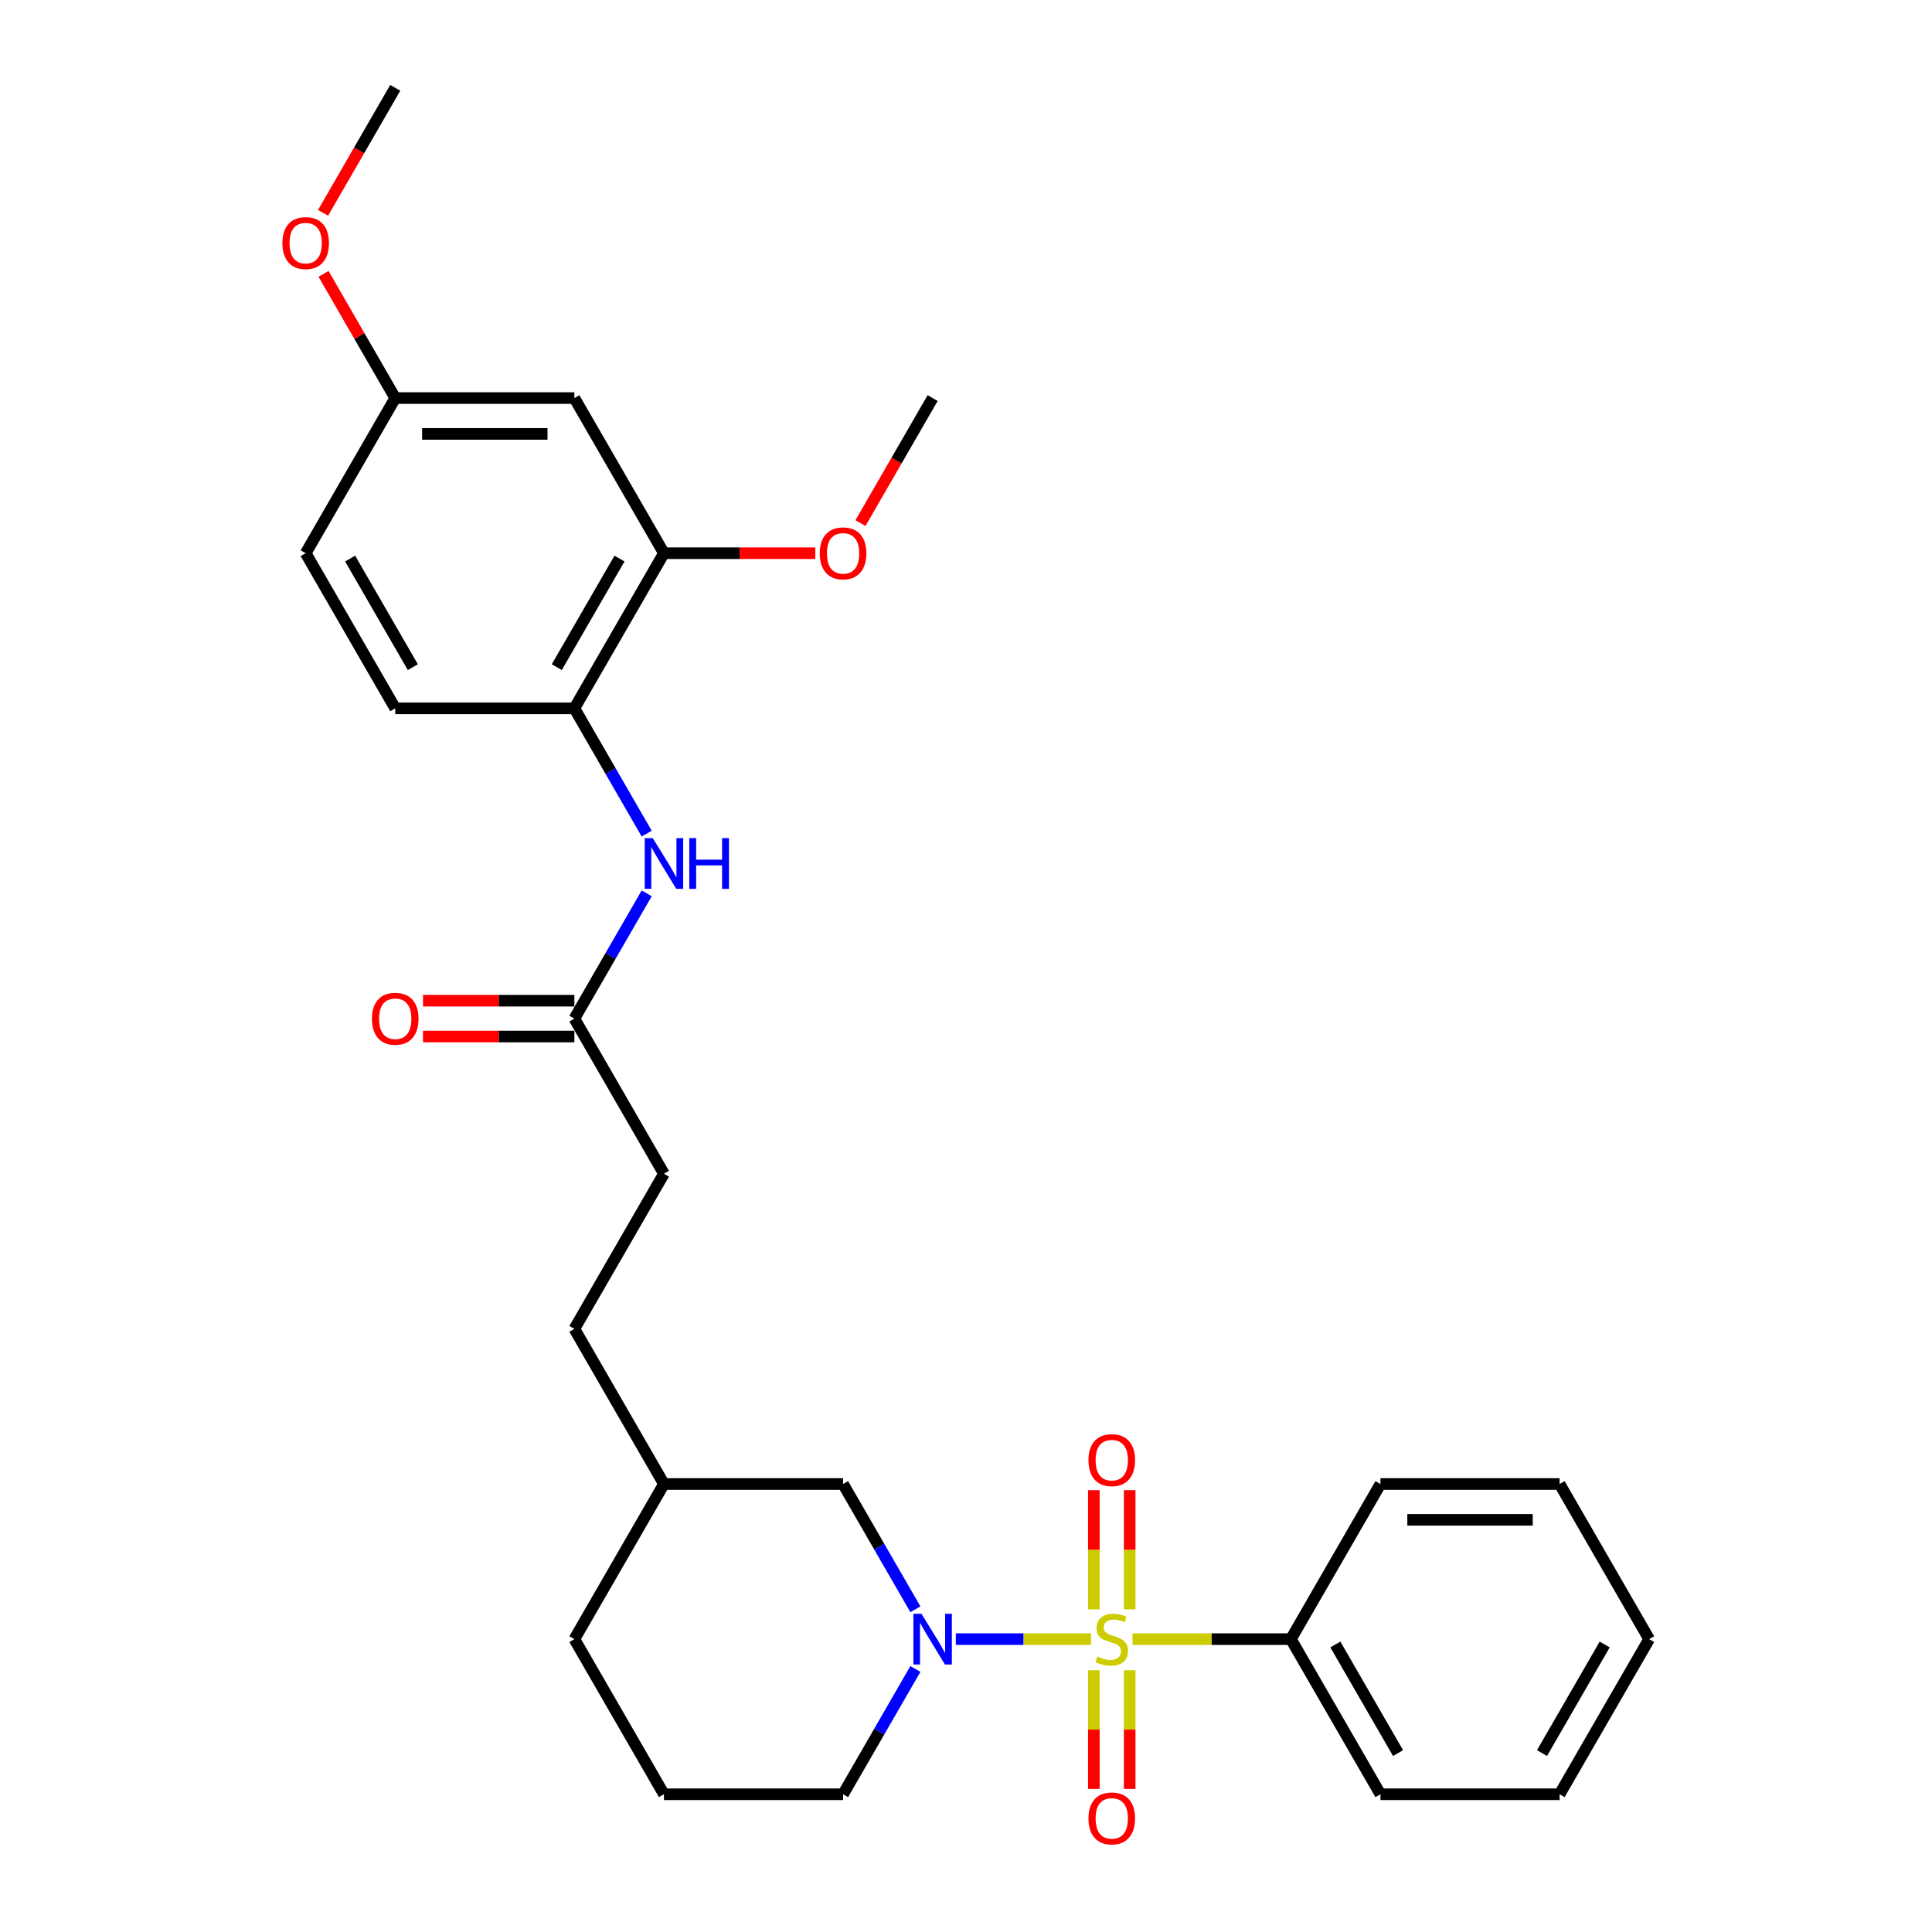 <?xml version='1.0' encoding='iso-8859-1'?>
<svg version='1.1' baseProfile='full'
              xmlns='http://www.w3.org/2000/svg'
                      xmlns:rdkit='http://www.rdkit.org/xml'
                      xmlns:xlink='http://www.w3.org/1999/xlink'
                  xml:space='preserve'
width='1000px' height='1000px' viewBox='0 0 1000 1000'>
<!-- END OF HEADER -->
<rect style='opacity:1.0;fill:#FFFFFF;stroke:none' width='1000' height='1000' x='0' y='0'> </rect>
<path class='bond-0' d='M 564.709,848.413 L 529.723,848.413' style='fill:none;fill-rule:evenodd;stroke:#CCCC00;stroke-width:6px;stroke-linecap:butt;stroke-linejoin:miter;stroke-opacity:1' />
<path class='bond-0' d='M 529.723,848.413 L 494.736,848.413' style='fill:none;fill-rule:evenodd;stroke:#0000FF;stroke-width:6px;stroke-linecap:butt;stroke-linejoin:miter;stroke-opacity:1' />
<path class='bond-3' d='M 584.718,833.003 L 584.718,802.158' style='fill:none;fill-rule:evenodd;stroke:#CCCC00;stroke-width:6px;stroke-linecap:butt;stroke-linejoin:miter;stroke-opacity:1' />
<path class='bond-3' d='M 584.718,802.158 L 584.718,771.313' style='fill:none;fill-rule:evenodd;stroke:#FF0000;stroke-width:6px;stroke-linecap:butt;stroke-linejoin:miter;stroke-opacity:1' />
<path class='bond-3' d='M 566.174,833.003 L 566.174,802.158' style='fill:none;fill-rule:evenodd;stroke:#CCCC00;stroke-width:6px;stroke-linecap:butt;stroke-linejoin:miter;stroke-opacity:1' />
<path class='bond-3' d='M 566.174,802.158 L 566.174,771.313' style='fill:none;fill-rule:evenodd;stroke:#FF0000;stroke-width:6px;stroke-linecap:butt;stroke-linejoin:miter;stroke-opacity:1' />
<path class='bond-4' d='M 566.174,864.527 L 566.174,895.232' style='fill:none;fill-rule:evenodd;stroke:#CCCC00;stroke-width:6px;stroke-linecap:butt;stroke-linejoin:miter;stroke-opacity:1' />
<path class='bond-4' d='M 566.174,895.232 L 566.174,925.938' style='fill:none;fill-rule:evenodd;stroke:#FF0000;stroke-width:6px;stroke-linecap:butt;stroke-linejoin:miter;stroke-opacity:1' />
<path class='bond-4' d='M 584.718,864.527 L 584.718,895.232' style='fill:none;fill-rule:evenodd;stroke:#CCCC00;stroke-width:6px;stroke-linecap:butt;stroke-linejoin:miter;stroke-opacity:1' />
<path class='bond-4' d='M 584.718,895.232 L 584.718,925.938' style='fill:none;fill-rule:evenodd;stroke:#FF0000;stroke-width:6px;stroke-linecap:butt;stroke-linejoin:miter;stroke-opacity:1' />
<path class='bond-6' d='M 586.183,848.413 L 627.173,848.413' style='fill:none;fill-rule:evenodd;stroke:#CCCC00;stroke-width:6px;stroke-linecap:butt;stroke-linejoin:miter;stroke-opacity:1' />
<path class='bond-6' d='M 627.173,848.413 L 668.164,848.413' style='fill:none;fill-rule:evenodd;stroke:#000000;stroke-width:6px;stroke-linecap:butt;stroke-linejoin:miter;stroke-opacity:1' />
<path class='bond-9' d='M 473.81,832.966 L 455.09,800.541' style='fill:none;fill-rule:evenodd;stroke:#0000FF;stroke-width:6px;stroke-linecap:butt;stroke-linejoin:miter;stroke-opacity:1' />
<path class='bond-9' d='M 455.09,800.541 L 436.37,768.117' style='fill:none;fill-rule:evenodd;stroke:#000000;stroke-width:6px;stroke-linecap:butt;stroke-linejoin:miter;stroke-opacity:1' />
<path class='bond-13' d='M 473.81,863.859 L 455.09,896.284' style='fill:none;fill-rule:evenodd;stroke:#0000FF;stroke-width:6px;stroke-linecap:butt;stroke-linejoin:miter;stroke-opacity:1' />
<path class='bond-13' d='M 455.09,896.284 L 436.37,928.708' style='fill:none;fill-rule:evenodd;stroke:#000000;stroke-width:6px;stroke-linecap:butt;stroke-linejoin:miter;stroke-opacity:1' />
<path class='bond-1' d='M 334.734,462.38 L 316.014,494.805' style='fill:none;fill-rule:evenodd;stroke:#0000FF;stroke-width:6px;stroke-linecap:butt;stroke-linejoin:miter;stroke-opacity:1' />
<path class='bond-1' d='M 316.014,494.805 L 297.293,527.229' style='fill:none;fill-rule:evenodd;stroke:#000000;stroke-width:6px;stroke-linecap:butt;stroke-linejoin:miter;stroke-opacity:1' />
<path class='bond-2' d='M 334.734,431.487 L 316.014,399.062' style='fill:none;fill-rule:evenodd;stroke:#0000FF;stroke-width:6px;stroke-linecap:butt;stroke-linejoin:miter;stroke-opacity:1' />
<path class='bond-2' d='M 316.014,399.062 L 297.293,366.638' style='fill:none;fill-rule:evenodd;stroke:#000000;stroke-width:6px;stroke-linecap:butt;stroke-linejoin:miter;stroke-opacity:1' />
<path class='bond-5' d='M 297.293,366.638 L 343.652,286.342' style='fill:none;fill-rule:evenodd;stroke:#000000;stroke-width:6px;stroke-linecap:butt;stroke-linejoin:miter;stroke-opacity:1' />
<path class='bond-5' d='M 288.188,345.322 L 320.639,289.115' style='fill:none;fill-rule:evenodd;stroke:#000000;stroke-width:6px;stroke-linecap:butt;stroke-linejoin:miter;stroke-opacity:1' />
<path class='bond-11' d='M 297.293,366.638 L 204.576,366.638' style='fill:none;fill-rule:evenodd;stroke:#000000;stroke-width:6px;stroke-linecap:butt;stroke-linejoin:miter;stroke-opacity:1' />
<path class='bond-8' d='M 343.652,286.342 L 297.293,206.046' style='fill:none;fill-rule:evenodd;stroke:#000000;stroke-width:6px;stroke-linecap:butt;stroke-linejoin:miter;stroke-opacity:1' />
<path class='bond-16' d='M 343.652,286.342 L 382.825,286.342' style='fill:none;fill-rule:evenodd;stroke:#000000;stroke-width:6px;stroke-linecap:butt;stroke-linejoin:miter;stroke-opacity:1' />
<path class='bond-16' d='M 382.825,286.342 L 421.998,286.342' style='fill:none;fill-rule:evenodd;stroke:#FF0000;stroke-width:6px;stroke-linecap:butt;stroke-linejoin:miter;stroke-opacity:1' />
<path class='bond-21' d='M 668.164,848.413 L 714.522,928.708' style='fill:none;fill-rule:evenodd;stroke:#000000;stroke-width:6px;stroke-linecap:butt;stroke-linejoin:miter;stroke-opacity:1' />
<path class='bond-21' d='M 691.177,851.185 L 723.628,907.392' style='fill:none;fill-rule:evenodd;stroke:#000000;stroke-width:6px;stroke-linecap:butt;stroke-linejoin:miter;stroke-opacity:1' />
<path class='bond-22' d='M 668.164,848.413 L 714.522,768.117' style='fill:none;fill-rule:evenodd;stroke:#000000;stroke-width:6px;stroke-linecap:butt;stroke-linejoin:miter;stroke-opacity:1' />
<path class='bond-7' d='M 297.293,527.229 L 343.652,607.525' style='fill:none;fill-rule:evenodd;stroke:#000000;stroke-width:6px;stroke-linecap:butt;stroke-linejoin:miter;stroke-opacity:1' />
<path class='bond-10' d='M 297.293,517.958 L 258.12,517.958' style='fill:none;fill-rule:evenodd;stroke:#000000;stroke-width:6px;stroke-linecap:butt;stroke-linejoin:miter;stroke-opacity:1' />
<path class='bond-10' d='M 258.12,517.958 L 218.947,517.958' style='fill:none;fill-rule:evenodd;stroke:#FF0000;stroke-width:6px;stroke-linecap:butt;stroke-linejoin:miter;stroke-opacity:1' />
<path class='bond-10' d='M 297.293,536.501 L 258.12,536.501' style='fill:none;fill-rule:evenodd;stroke:#000000;stroke-width:6px;stroke-linecap:butt;stroke-linejoin:miter;stroke-opacity:1' />
<path class='bond-10' d='M 258.12,536.501 L 218.947,536.501' style='fill:none;fill-rule:evenodd;stroke:#FF0000;stroke-width:6px;stroke-linecap:butt;stroke-linejoin:miter;stroke-opacity:1' />
<path class='bond-31' d='M 297.293,206.046 L 204.576,206.046' style='fill:none;fill-rule:evenodd;stroke:#000000;stroke-width:6px;stroke-linecap:butt;stroke-linejoin:miter;stroke-opacity:1' />
<path class='bond-31' d='M 283.386,224.59 L 218.483,224.59' style='fill:none;fill-rule:evenodd;stroke:#000000;stroke-width:6px;stroke-linecap:butt;stroke-linejoin:miter;stroke-opacity:1' />
<path class='bond-17' d='M 436.37,768.117 L 343.652,768.117' style='fill:none;fill-rule:evenodd;stroke:#000000;stroke-width:6px;stroke-linecap:butt;stroke-linejoin:miter;stroke-opacity:1' />
<path class='bond-15' d='M 204.576,366.638 L 158.217,286.342' style='fill:none;fill-rule:evenodd;stroke:#000000;stroke-width:6px;stroke-linecap:butt;stroke-linejoin:miter;stroke-opacity:1' />
<path class='bond-15' d='M 213.681,345.322 L 181.23,289.115' style='fill:none;fill-rule:evenodd;stroke:#000000;stroke-width:6px;stroke-linecap:butt;stroke-linejoin:miter;stroke-opacity:1' />
<path class='bond-12' d='M 204.576,206.046 L 158.217,286.342' style='fill:none;fill-rule:evenodd;stroke:#000000;stroke-width:6px;stroke-linecap:butt;stroke-linejoin:miter;stroke-opacity:1' />
<path class='bond-19' d='M 204.576,206.046 L 186.016,173.9' style='fill:none;fill-rule:evenodd;stroke:#000000;stroke-width:6px;stroke-linecap:butt;stroke-linejoin:miter;stroke-opacity:1' />
<path class='bond-19' d='M 186.016,173.9 L 167.456,141.753' style='fill:none;fill-rule:evenodd;stroke:#FF0000;stroke-width:6px;stroke-linecap:butt;stroke-linejoin:miter;stroke-opacity:1' />
<path class='bond-20' d='M 436.37,928.708 L 343.652,928.708' style='fill:none;fill-rule:evenodd;stroke:#000000;stroke-width:6px;stroke-linecap:butt;stroke-linejoin:miter;stroke-opacity:1' />
<path class='bond-14' d='M 343.652,607.525 L 297.293,687.821' style='fill:none;fill-rule:evenodd;stroke:#000000;stroke-width:6px;stroke-linecap:butt;stroke-linejoin:miter;stroke-opacity:1' />
<path class='bond-24' d='M 445.373,270.747 L 464.051,238.396' style='fill:none;fill-rule:evenodd;stroke:#FF0000;stroke-width:6px;stroke-linecap:butt;stroke-linejoin:miter;stroke-opacity:1' />
<path class='bond-24' d='M 464.051,238.396 L 482.728,206.046' style='fill:none;fill-rule:evenodd;stroke:#000000;stroke-width:6px;stroke-linecap:butt;stroke-linejoin:miter;stroke-opacity:1' />
<path class='bond-18' d='M 343.652,768.117 L 297.293,687.821' style='fill:none;fill-rule:evenodd;stroke:#000000;stroke-width:6px;stroke-linecap:butt;stroke-linejoin:miter;stroke-opacity:1' />
<path class='bond-30' d='M 343.652,768.117 L 297.293,848.413' style='fill:none;fill-rule:evenodd;stroke:#000000;stroke-width:6px;stroke-linecap:butt;stroke-linejoin:miter;stroke-opacity:1' />
<path class='bond-25' d='M 167.221,110.155 L 185.898,77.805' style='fill:none;fill-rule:evenodd;stroke:#FF0000;stroke-width:6px;stroke-linecap:butt;stroke-linejoin:miter;stroke-opacity:1' />
<path class='bond-25' d='M 185.898,77.805 L 204.576,45.455' style='fill:none;fill-rule:evenodd;stroke:#000000;stroke-width:6px;stroke-linecap:butt;stroke-linejoin:miter;stroke-opacity:1' />
<path class='bond-23' d='M 343.652,928.708 L 297.293,848.413' style='fill:none;fill-rule:evenodd;stroke:#000000;stroke-width:6px;stroke-linecap:butt;stroke-linejoin:miter;stroke-opacity:1' />
<path class='bond-27' d='M 714.522,928.708 L 807.24,928.708' style='fill:none;fill-rule:evenodd;stroke:#000000;stroke-width:6px;stroke-linecap:butt;stroke-linejoin:miter;stroke-opacity:1' />
<path class='bond-26' d='M 714.522,768.117 L 807.24,768.117' style='fill:none;fill-rule:evenodd;stroke:#000000;stroke-width:6px;stroke-linecap:butt;stroke-linejoin:miter;stroke-opacity:1' />
<path class='bond-26' d='M 728.43,786.66 L 793.332,786.66' style='fill:none;fill-rule:evenodd;stroke:#000000;stroke-width:6px;stroke-linecap:butt;stroke-linejoin:miter;stroke-opacity:1' />
<path class='bond-28' d='M 807.24,768.117 L 853.599,848.413' style='fill:none;fill-rule:evenodd;stroke:#000000;stroke-width:6px;stroke-linecap:butt;stroke-linejoin:miter;stroke-opacity:1' />
<path class='bond-29' d='M 807.24,928.708 L 853.599,848.413' style='fill:none;fill-rule:evenodd;stroke:#000000;stroke-width:6px;stroke-linecap:butt;stroke-linejoin:miter;stroke-opacity:1' />
<path class='bond-29' d='M 798.135,907.392 L 830.586,851.185' style='fill:none;fill-rule:evenodd;stroke:#000000;stroke-width:6px;stroke-linecap:butt;stroke-linejoin:miter;stroke-opacity:1' />
<path  class='atom-0' d='M 568.029 857.425
Q 568.325 857.536, 569.549 858.055
Q 570.773 858.574, 572.108 858.908
Q 573.48 859.205, 574.816 859.205
Q 577.3 859.205, 578.747 858.018
Q 580.193 856.794, 580.193 854.68
Q 580.193 853.234, 579.451 852.344
Q 578.747 851.454, 577.634 850.972
Q 576.522 850.489, 574.667 849.933
Q 572.331 849.228, 570.921 848.561
Q 569.549 847.893, 568.548 846.484
Q 567.584 845.075, 567.584 842.701
Q 567.584 839.4, 569.809 837.361
Q 572.071 835.321, 576.522 835.321
Q 579.563 835.321, 583.012 836.767
L 582.159 839.623
Q 579.006 838.325, 576.633 838.325
Q 574.074 838.325, 572.664 839.4
Q 571.255 840.439, 571.292 842.256
Q 571.292 843.665, 571.997 844.518
Q 572.739 845.371, 573.777 845.854
Q 574.853 846.336, 576.633 846.892
Q 579.006 847.634, 580.416 848.375
Q 581.825 849.117, 582.826 850.638
Q 583.865 852.121, 583.865 854.68
Q 583.865 858.315, 581.417 860.28
Q 579.006 862.209, 574.964 862.209
Q 572.627 862.209, 570.847 861.69
Q 569.104 861.208, 567.027 860.355
L 568.029 857.425
' fill='#CCCC00'/>
<path  class='atom-1' d='M 476.924 835.284
L 485.528 849.191
Q 486.381 850.564, 487.754 853.048
Q 489.126 855.533, 489.2 855.682
L 489.2 835.284
L 492.686 835.284
L 492.686 861.541
L 489.089 861.541
L 479.854 846.336
Q 478.779 844.555, 477.629 842.516
Q 476.516 840.476, 476.183 839.845
L 476.183 861.541
L 472.771 861.541
L 472.771 835.284
L 476.924 835.284
' fill='#0000FF'/>
<path  class='atom-2' d='M 337.848 433.805
L 346.452 447.712
Q 347.305 449.085, 348.677 451.569
Q 350.05 454.054, 350.124 454.203
L 350.124 433.805
L 353.61 433.805
L 353.61 460.062
L 350.012 460.062
L 340.778 444.857
Q 339.702 443.076, 338.553 441.037
Q 337.44 438.997, 337.106 438.366
L 337.106 460.062
L 333.694 460.062
L 333.694 433.805
L 337.848 433.805
' fill='#0000FF'/>
<path  class='atom-2' d='M 356.762 433.805
L 360.323 433.805
L 360.323 444.968
L 373.748 444.968
L 373.748 433.805
L 377.309 433.805
L 377.309 460.062
L 373.748 460.062
L 373.748 447.935
L 360.323 447.935
L 360.323 460.062
L 356.762 460.062
L 356.762 433.805
' fill='#0000FF'/>
<path  class='atom-4' d='M 563.393 755.769
Q 563.393 749.464, 566.508 745.941
Q 569.623 742.418, 575.446 742.418
Q 581.269 742.418, 584.384 745.941
Q 587.499 749.464, 587.499 755.769
Q 587.499 762.148, 584.347 765.783
Q 581.195 769.38, 575.446 769.38
Q 569.66 769.38, 566.508 765.783
Q 563.393 762.185, 563.393 755.769
M 575.446 766.413
Q 579.451 766.413, 581.602 763.743
Q 583.791 761.035, 583.791 755.769
Q 583.791 750.614, 581.602 748.018
Q 579.451 745.385, 575.446 745.385
Q 571.441 745.385, 569.252 747.981
Q 567.101 750.577, 567.101 755.769
Q 567.101 761.073, 569.252 763.743
Q 571.441 766.413, 575.446 766.413
' fill='#FF0000'/>
<path  class='atom-5' d='M 563.393 941.204
Q 563.393 934.9, 566.508 931.376
Q 569.623 927.853, 575.446 927.853
Q 581.269 927.853, 584.384 931.376
Q 587.499 934.9, 587.499 941.204
Q 587.499 947.583, 584.347 951.218
Q 581.195 954.815, 575.446 954.815
Q 569.66 954.815, 566.508 951.218
Q 563.393 947.62, 563.393 941.204
M 575.446 951.848
Q 579.451 951.848, 581.602 949.178
Q 583.791 946.471, 583.791 941.204
Q 583.791 936.049, 581.602 933.453
Q 579.451 930.82, 575.446 930.82
Q 571.441 930.82, 569.252 933.416
Q 567.101 936.012, 567.101 941.204
Q 567.101 946.508, 569.252 949.178
Q 571.441 951.848, 575.446 951.848
' fill='#FF0000'/>
<path  class='atom-11' d='M 192.522 527.304
Q 192.522 520.999, 195.638 517.475
Q 198.753 513.952, 204.576 513.952
Q 210.398 513.952, 213.514 517.475
Q 216.629 520.999, 216.629 527.304
Q 216.629 533.682, 213.476 537.317
Q 210.324 540.914, 204.576 540.914
Q 198.79 540.914, 195.638 537.317
Q 192.522 533.72, 192.522 527.304
M 204.576 537.948
Q 208.581 537.948, 210.732 535.277
Q 212.92 532.57, 212.92 527.304
Q 212.92 522.148, 210.732 519.552
Q 208.581 516.919, 204.576 516.919
Q 200.57 516.919, 198.382 519.515
Q 196.231 522.111, 196.231 527.304
Q 196.231 532.607, 198.382 535.277
Q 200.57 537.948, 204.576 537.948
' fill='#FF0000'/>
<path  class='atom-17' d='M 424.316 286.416
Q 424.316 280.111, 427.432 276.588
Q 430.547 273.065, 436.37 273.065
Q 442.192 273.065, 445.308 276.588
Q 448.423 280.111, 448.423 286.416
Q 448.423 292.795, 445.271 296.43
Q 442.118 300.027, 436.37 300.027
Q 430.584 300.027, 427.432 296.43
Q 424.316 292.832, 424.316 286.416
M 436.37 297.06
Q 440.375 297.06, 442.526 294.39
Q 444.714 291.682, 444.714 286.416
Q 444.714 281.261, 442.526 278.665
Q 440.375 276.032, 436.37 276.032
Q 432.364 276.032, 430.176 278.628
Q 428.025 281.224, 428.025 286.416
Q 428.025 291.72, 430.176 294.39
Q 432.364 297.06, 436.37 297.06
' fill='#FF0000'/>
<path  class='atom-20' d='M 146.164 125.825
Q 146.164 119.52, 149.279 115.996
Q 152.394 112.473, 158.217 112.473
Q 164.039 112.473, 167.155 115.996
Q 170.27 119.52, 170.27 125.825
Q 170.27 132.203, 167.118 135.838
Q 163.965 139.435, 158.217 139.435
Q 152.431 139.435, 149.279 135.838
Q 146.164 132.241, 146.164 125.825
M 158.217 136.469
Q 162.222 136.469, 164.373 133.798
Q 166.561 131.091, 166.561 125.825
Q 166.561 120.669, 164.373 118.073
Q 162.222 115.44, 158.217 115.44
Q 154.211 115.44, 152.023 118.036
Q 149.872 120.632, 149.872 125.825
Q 149.872 131.128, 152.023 133.798
Q 154.211 136.469, 158.217 136.469
' fill='#FF0000'/>
</svg>
